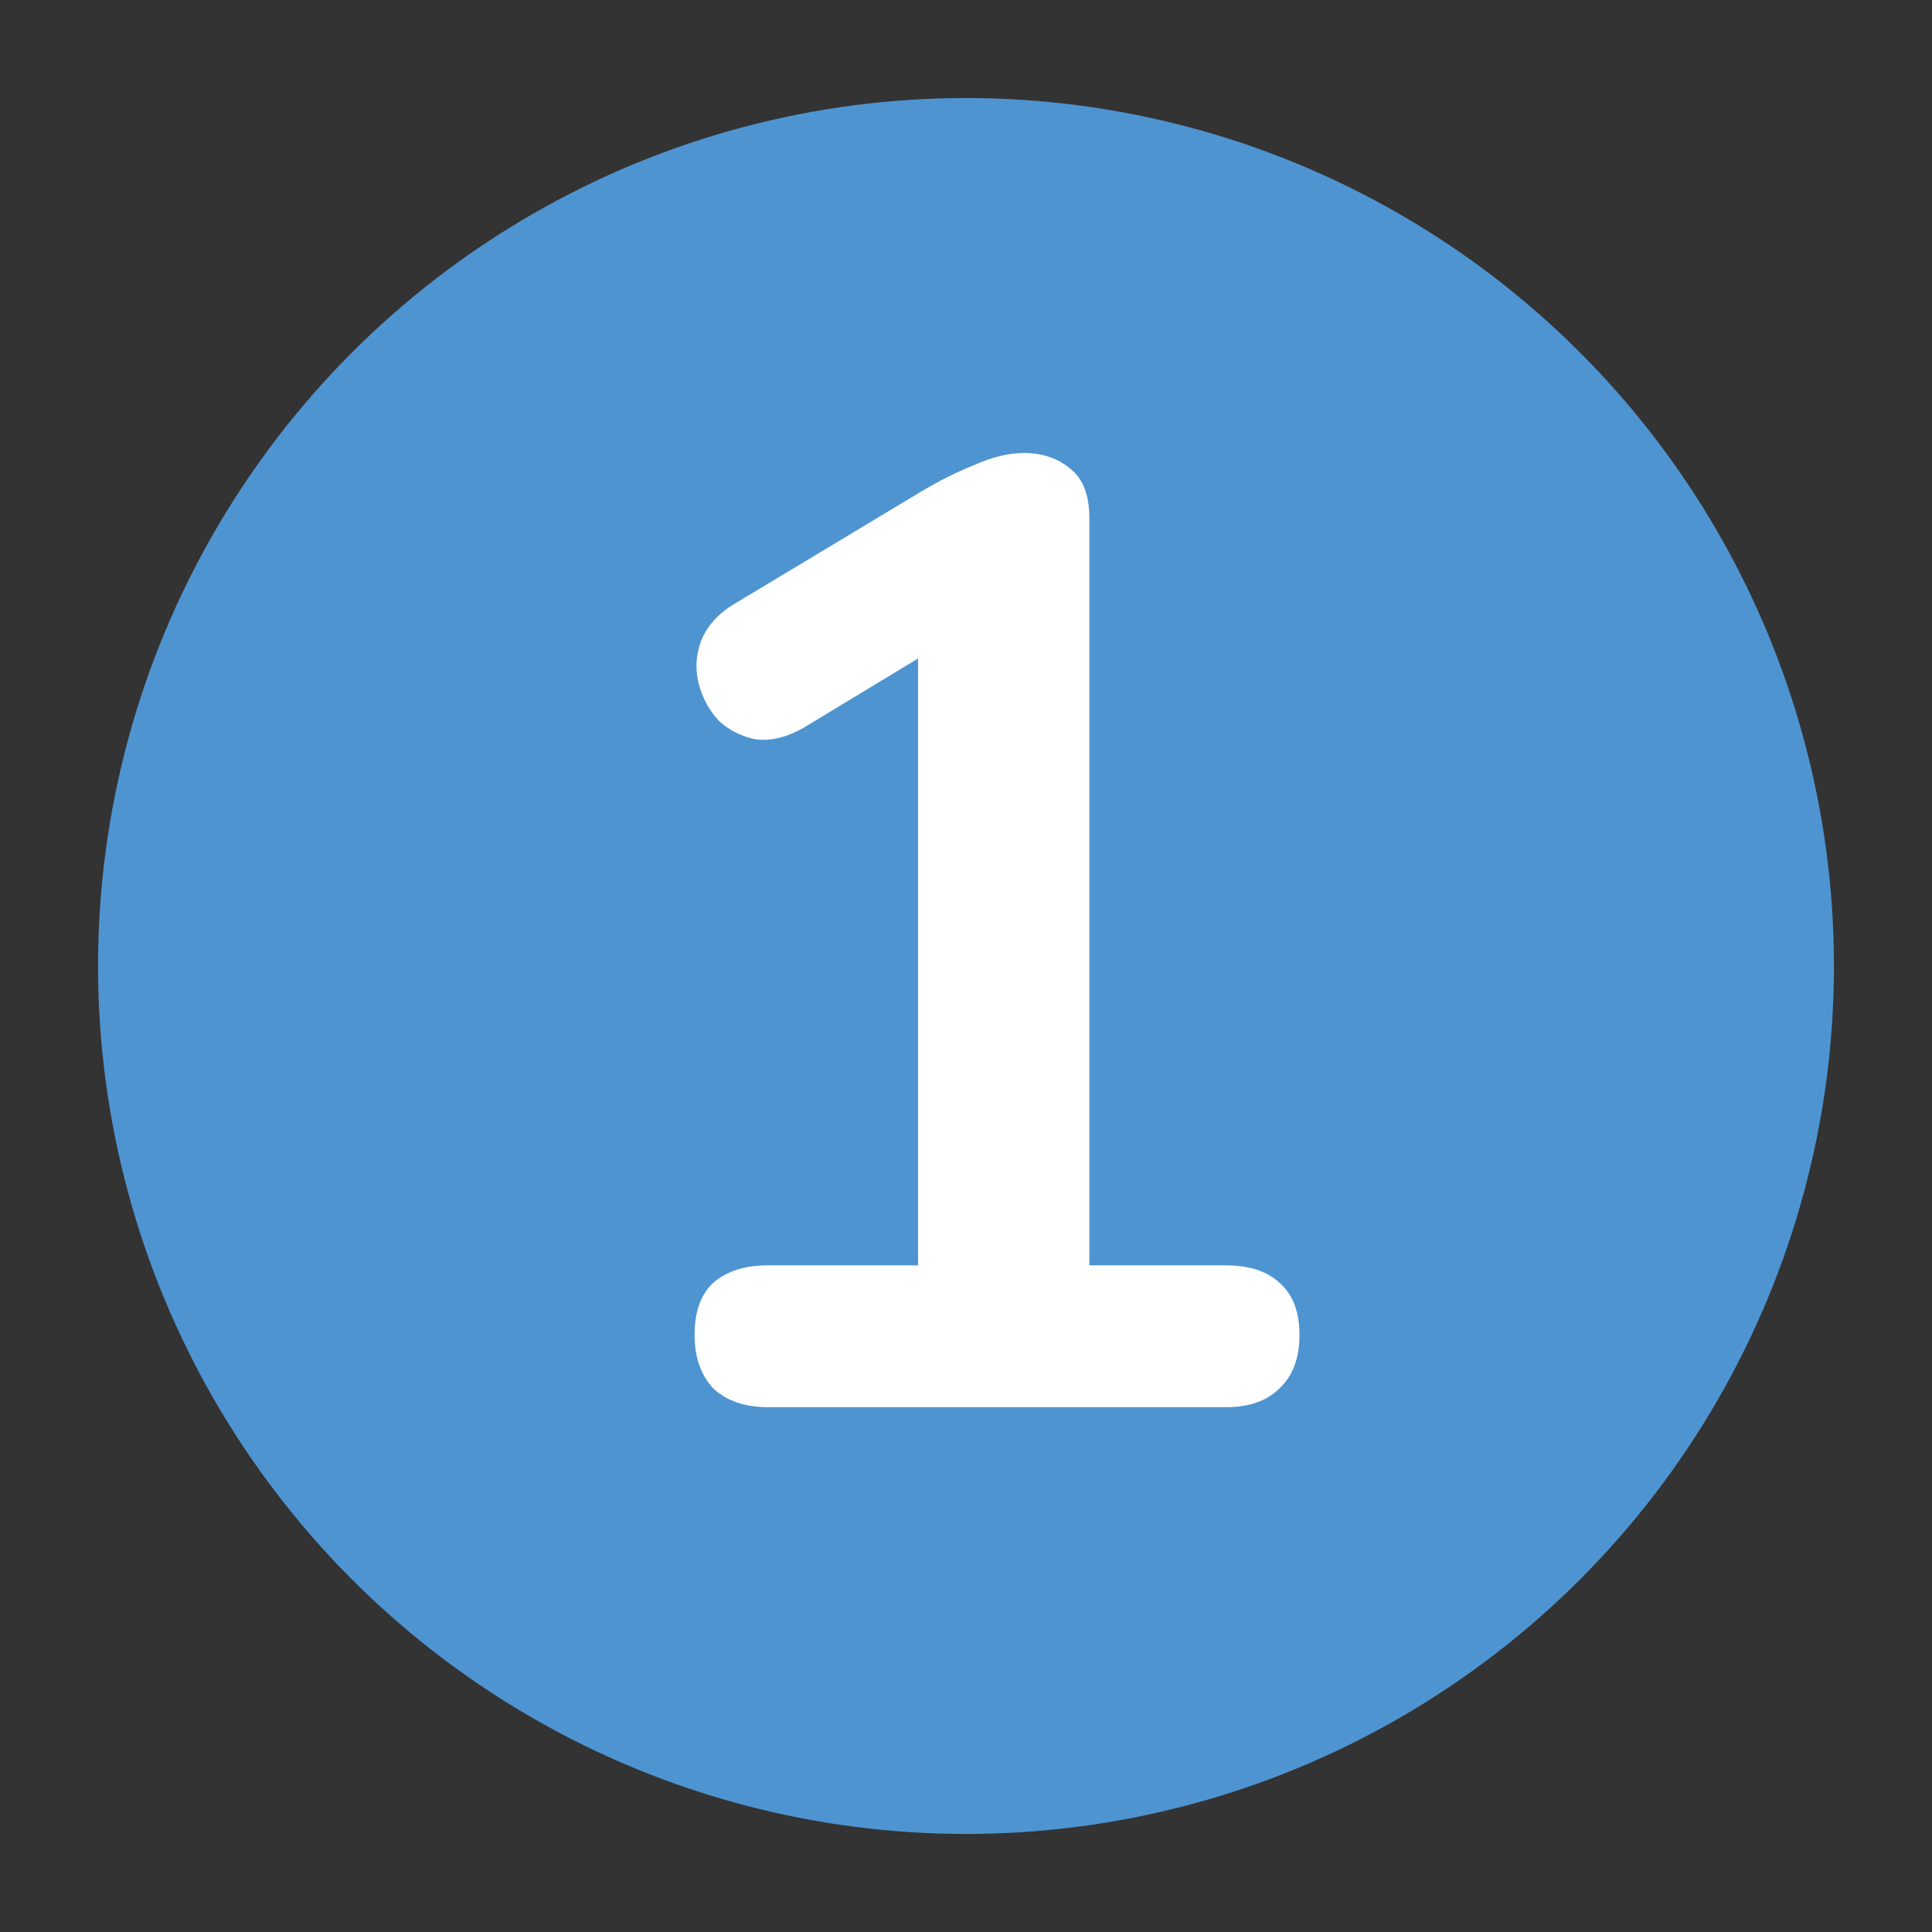 <svg xmlns="http://www.w3.org/2000/svg" width="335" height="335" viewBox="0 0 335 335" fill="none"><rect x="0" y="0" width="335" height="335" fill="#333333" stroke="none"/><circle cx="167.5" cy="167.5" r="150.5" fill="#4E94D1"></circle><path d="M133.2 244C129.178 244 126.006 242.917 123.686 240.751C121.52 238.431 120.437 235.337 120.437 231.469C120.437 227.447 121.52 224.43 123.686 222.419C126.006 220.408 129.178 219.403 133.2 219.403H159.189V105.466H173.577L139.465 126.119C136.526 127.82 133.741 128.516 131.111 128.207C128.636 127.743 126.47 126.66 124.614 124.958C122.912 123.102 121.752 120.936 121.133 118.461C120.514 115.986 120.669 113.511 121.597 111.035C122.68 108.405 124.691 106.24 127.631 104.538L159.654 85.278C162.748 83.421 165.842 81.874 168.936 80.637C172.03 79.245 174.891 78.548 177.521 78.548C180.77 78.548 183.477 79.477 185.643 81.333C187.809 83.035 188.892 85.897 188.892 89.919V219.403H212.561C216.583 219.403 219.677 220.408 221.843 222.419C224.163 224.43 225.324 227.447 225.324 231.469C225.324 235.491 224.163 238.585 221.843 240.751C219.677 242.917 216.583 244 212.561 244H133.2Z" fill="white"></path></svg>